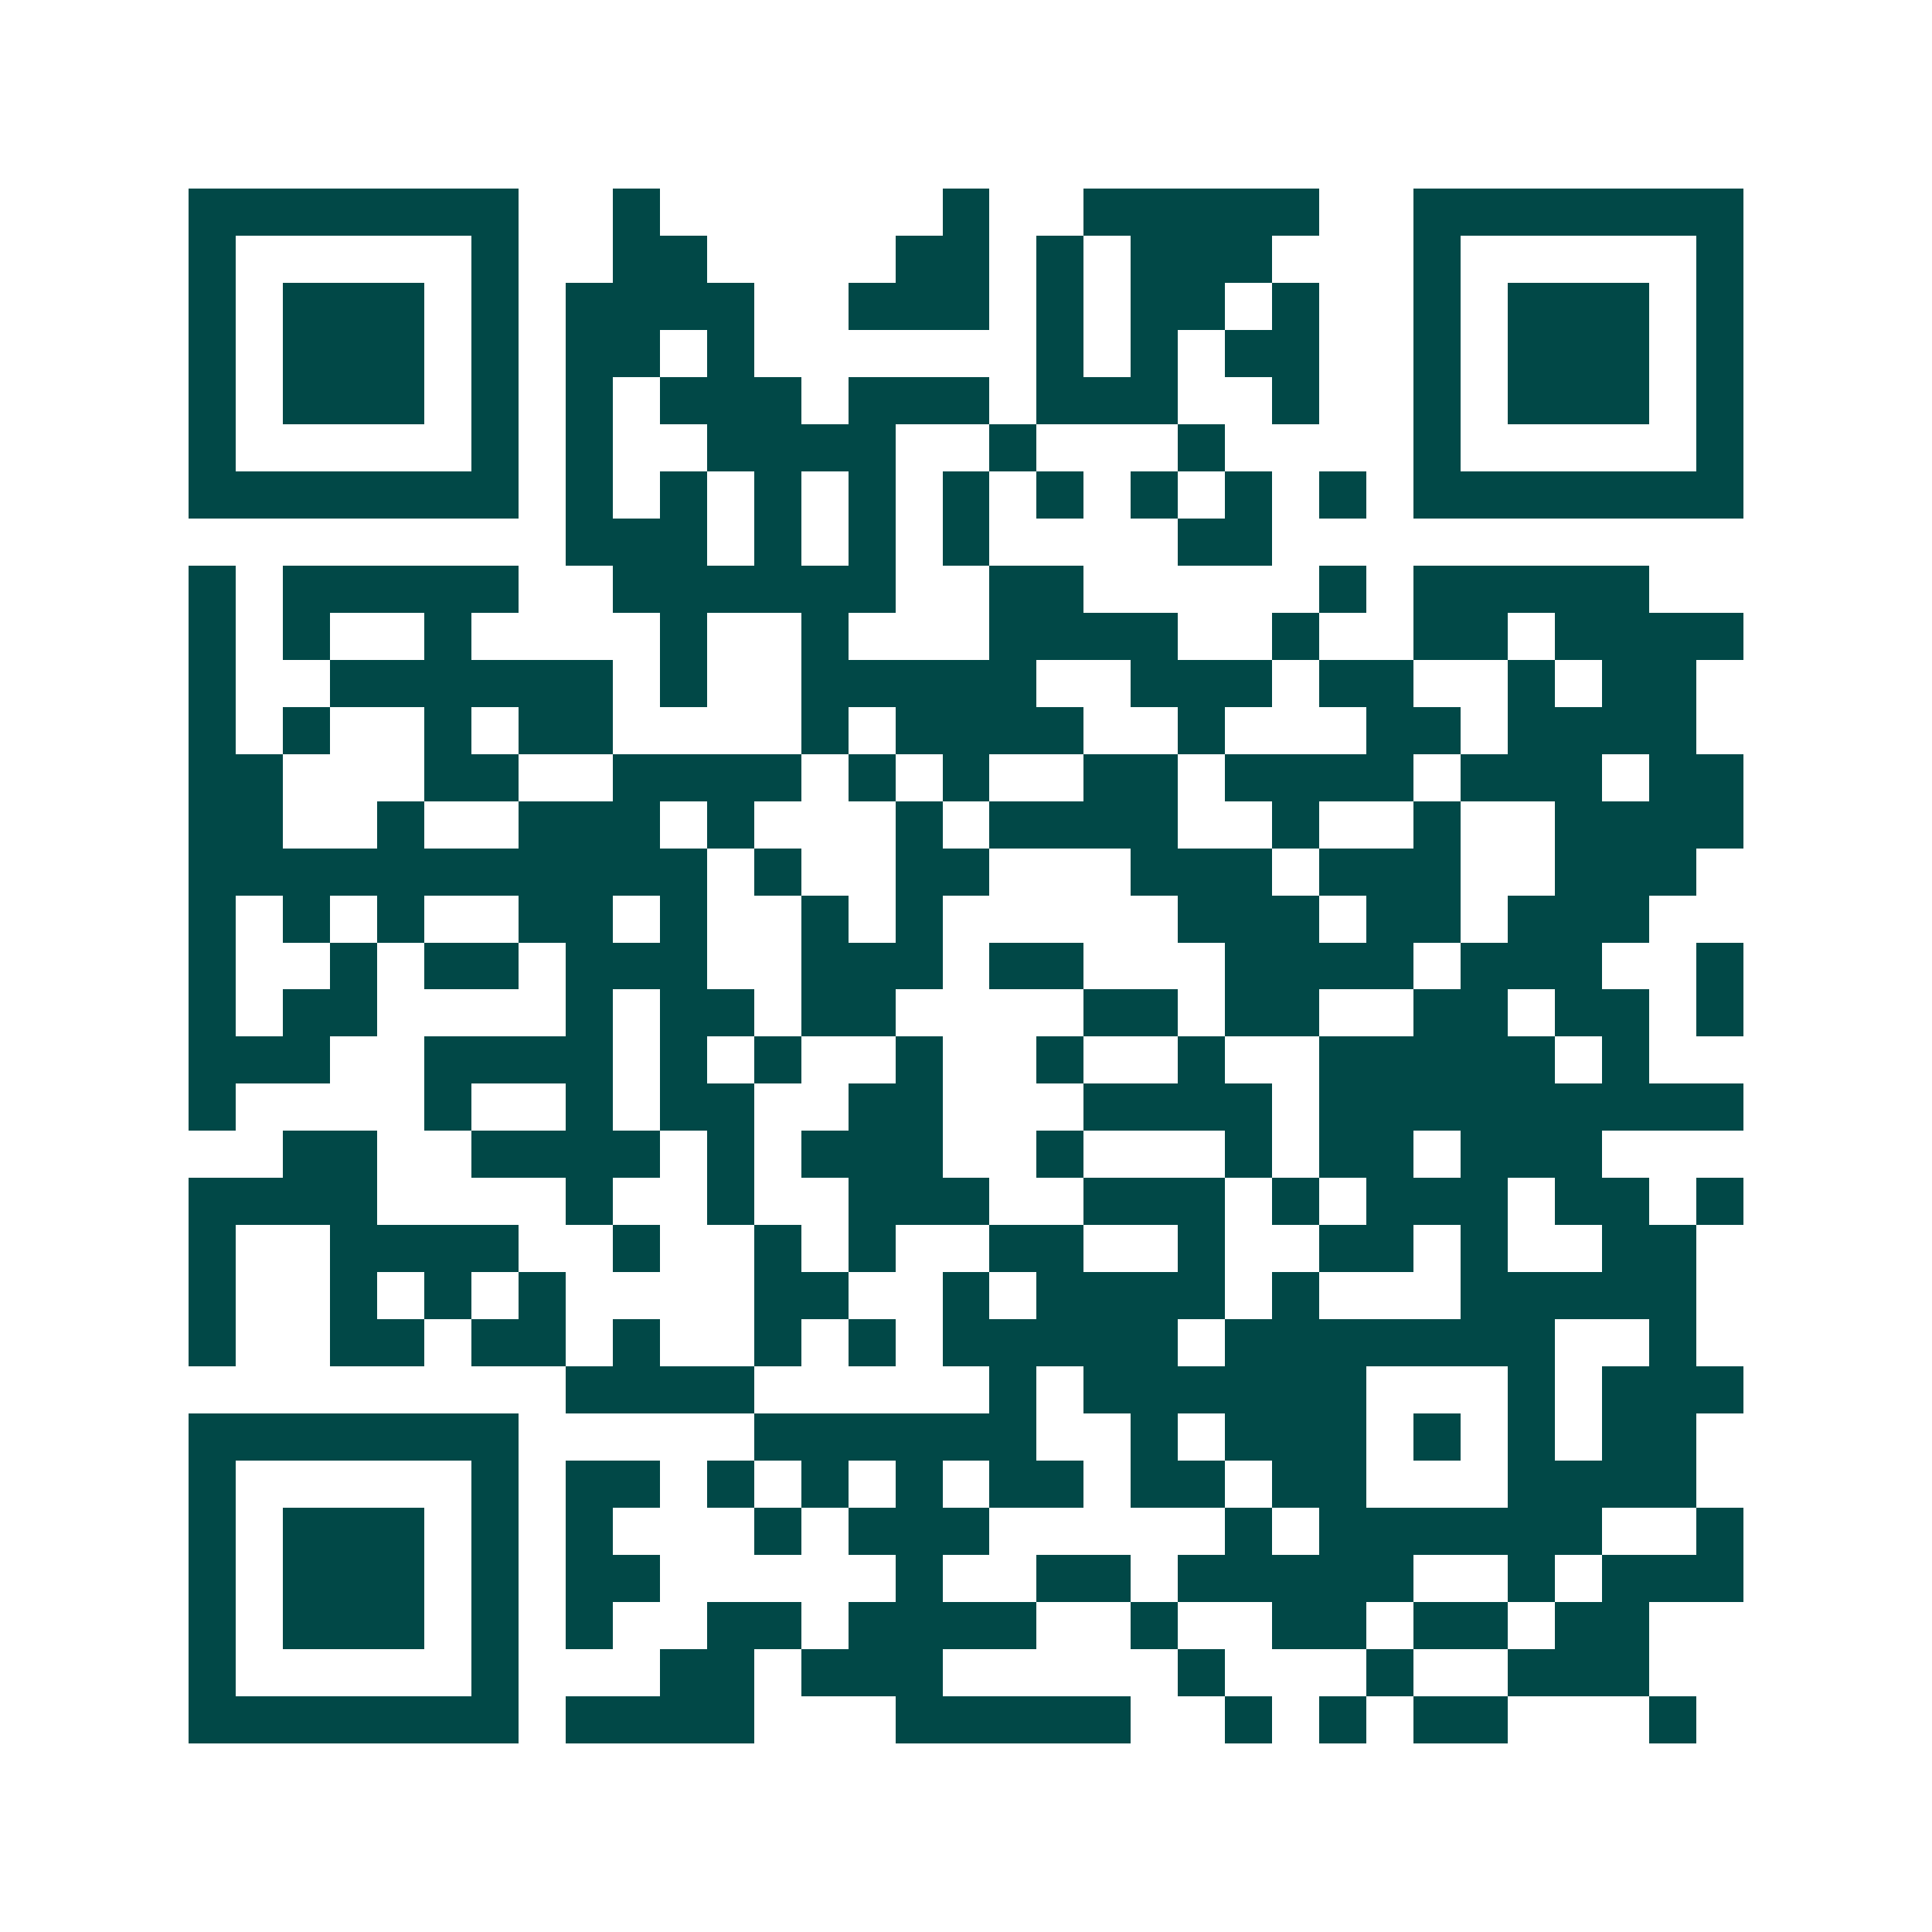 <svg xmlns="http://www.w3.org/2000/svg" width="200" height="200" viewBox="0 0 41 41" shape-rendering="crispEdges"><path fill="#ffffff" d="M0 0h41v41H0z"/><path stroke="#014847" d="M4 4.5h7m2 0h1m6 0h1m2 0h5m2 0h7M4 5.5h1m5 0h1m2 0h2m4 0h2m1 0h1m1 0h3m3 0h1m5 0h1M4 6.5h1m1 0h3m1 0h1m1 0h4m2 0h3m1 0h1m1 0h2m1 0h1m2 0h1m1 0h3m1 0h1M4 7.5h1m1 0h3m1 0h1m1 0h2m1 0h1m6 0h1m1 0h1m1 0h2m2 0h1m1 0h3m1 0h1M4 8.5h1m1 0h3m1 0h1m1 0h1m1 0h3m1 0h3m1 0h3m2 0h1m2 0h1m1 0h3m1 0h1M4 9.5h1m5 0h1m1 0h1m2 0h4m2 0h1m3 0h1m4 0h1m5 0h1M4 10.5h7m1 0h1m1 0h1m1 0h1m1 0h1m1 0h1m1 0h1m1 0h1m1 0h1m1 0h1m1 0h7M12 11.5h3m1 0h1m1 0h1m1 0h1m4 0h2M4 12.5h1m1 0h5m2 0h6m2 0h2m5 0h1m1 0h5M4 13.5h1m1 0h1m2 0h1m4 0h1m2 0h1m3 0h4m2 0h1m2 0h2m1 0h4M4 14.5h1m2 0h6m1 0h1m2 0h5m2 0h3m1 0h2m2 0h1m1 0h2M4 15.5h1m1 0h1m2 0h1m1 0h2m4 0h1m1 0h4m2 0h1m3 0h2m1 0h4M4 16.5h2m3 0h2m2 0h4m1 0h1m1 0h1m2 0h2m1 0h4m1 0h3m1 0h2M4 17.5h2m2 0h1m2 0h3m1 0h1m3 0h1m1 0h4m2 0h1m2 0h1m2 0h4M4 18.5h11m1 0h1m2 0h2m3 0h3m1 0h3m2 0h3M4 19.5h1m1 0h1m1 0h1m2 0h2m1 0h1m2 0h1m1 0h1m5 0h3m1 0h2m1 0h3M4 20.5h1m2 0h1m1 0h2m1 0h3m2 0h3m1 0h2m3 0h4m1 0h3m2 0h1M4 21.5h1m1 0h2m4 0h1m1 0h2m1 0h2m4 0h2m1 0h2m2 0h2m1 0h2m1 0h1M4 22.5h3m2 0h4m1 0h1m1 0h1m2 0h1m2 0h1m2 0h1m2 0h5m1 0h1M4 23.5h1m4 0h1m2 0h1m1 0h2m2 0h2m3 0h4m1 0h9M6 24.5h2m2 0h4m1 0h1m1 0h3m2 0h1m3 0h1m1 0h2m1 0h3M4 25.5h4m4 0h1m2 0h1m2 0h3m2 0h3m1 0h1m1 0h3m1 0h2m1 0h1M4 26.5h1m2 0h4m2 0h1m2 0h1m1 0h1m2 0h2m2 0h1m2 0h2m1 0h1m2 0h2M4 27.5h1m2 0h1m1 0h1m1 0h1m4 0h2m2 0h1m1 0h4m1 0h1m3 0h5M4 28.5h1m2 0h2m1 0h2m1 0h1m2 0h1m1 0h1m1 0h5m1 0h7m2 0h1M12 29.5h4m5 0h1m1 0h6m3 0h1m1 0h3M4 30.5h7m5 0h6m2 0h1m1 0h3m1 0h1m1 0h1m1 0h2M4 31.5h1m5 0h1m1 0h2m1 0h1m1 0h1m1 0h1m1 0h2m1 0h2m1 0h2m3 0h4M4 32.5h1m1 0h3m1 0h1m1 0h1m3 0h1m1 0h3m5 0h1m1 0h6m2 0h1M4 33.5h1m1 0h3m1 0h1m1 0h2m5 0h1m2 0h2m1 0h5m2 0h1m1 0h3M4 34.5h1m1 0h3m1 0h1m1 0h1m2 0h2m1 0h4m2 0h1m2 0h2m1 0h2m1 0h2M4 35.5h1m5 0h1m3 0h2m1 0h3m5 0h1m3 0h1m2 0h3M4 36.5h7m1 0h4m3 0h5m2 0h1m1 0h1m1 0h2m3 0h1"/></svg>
